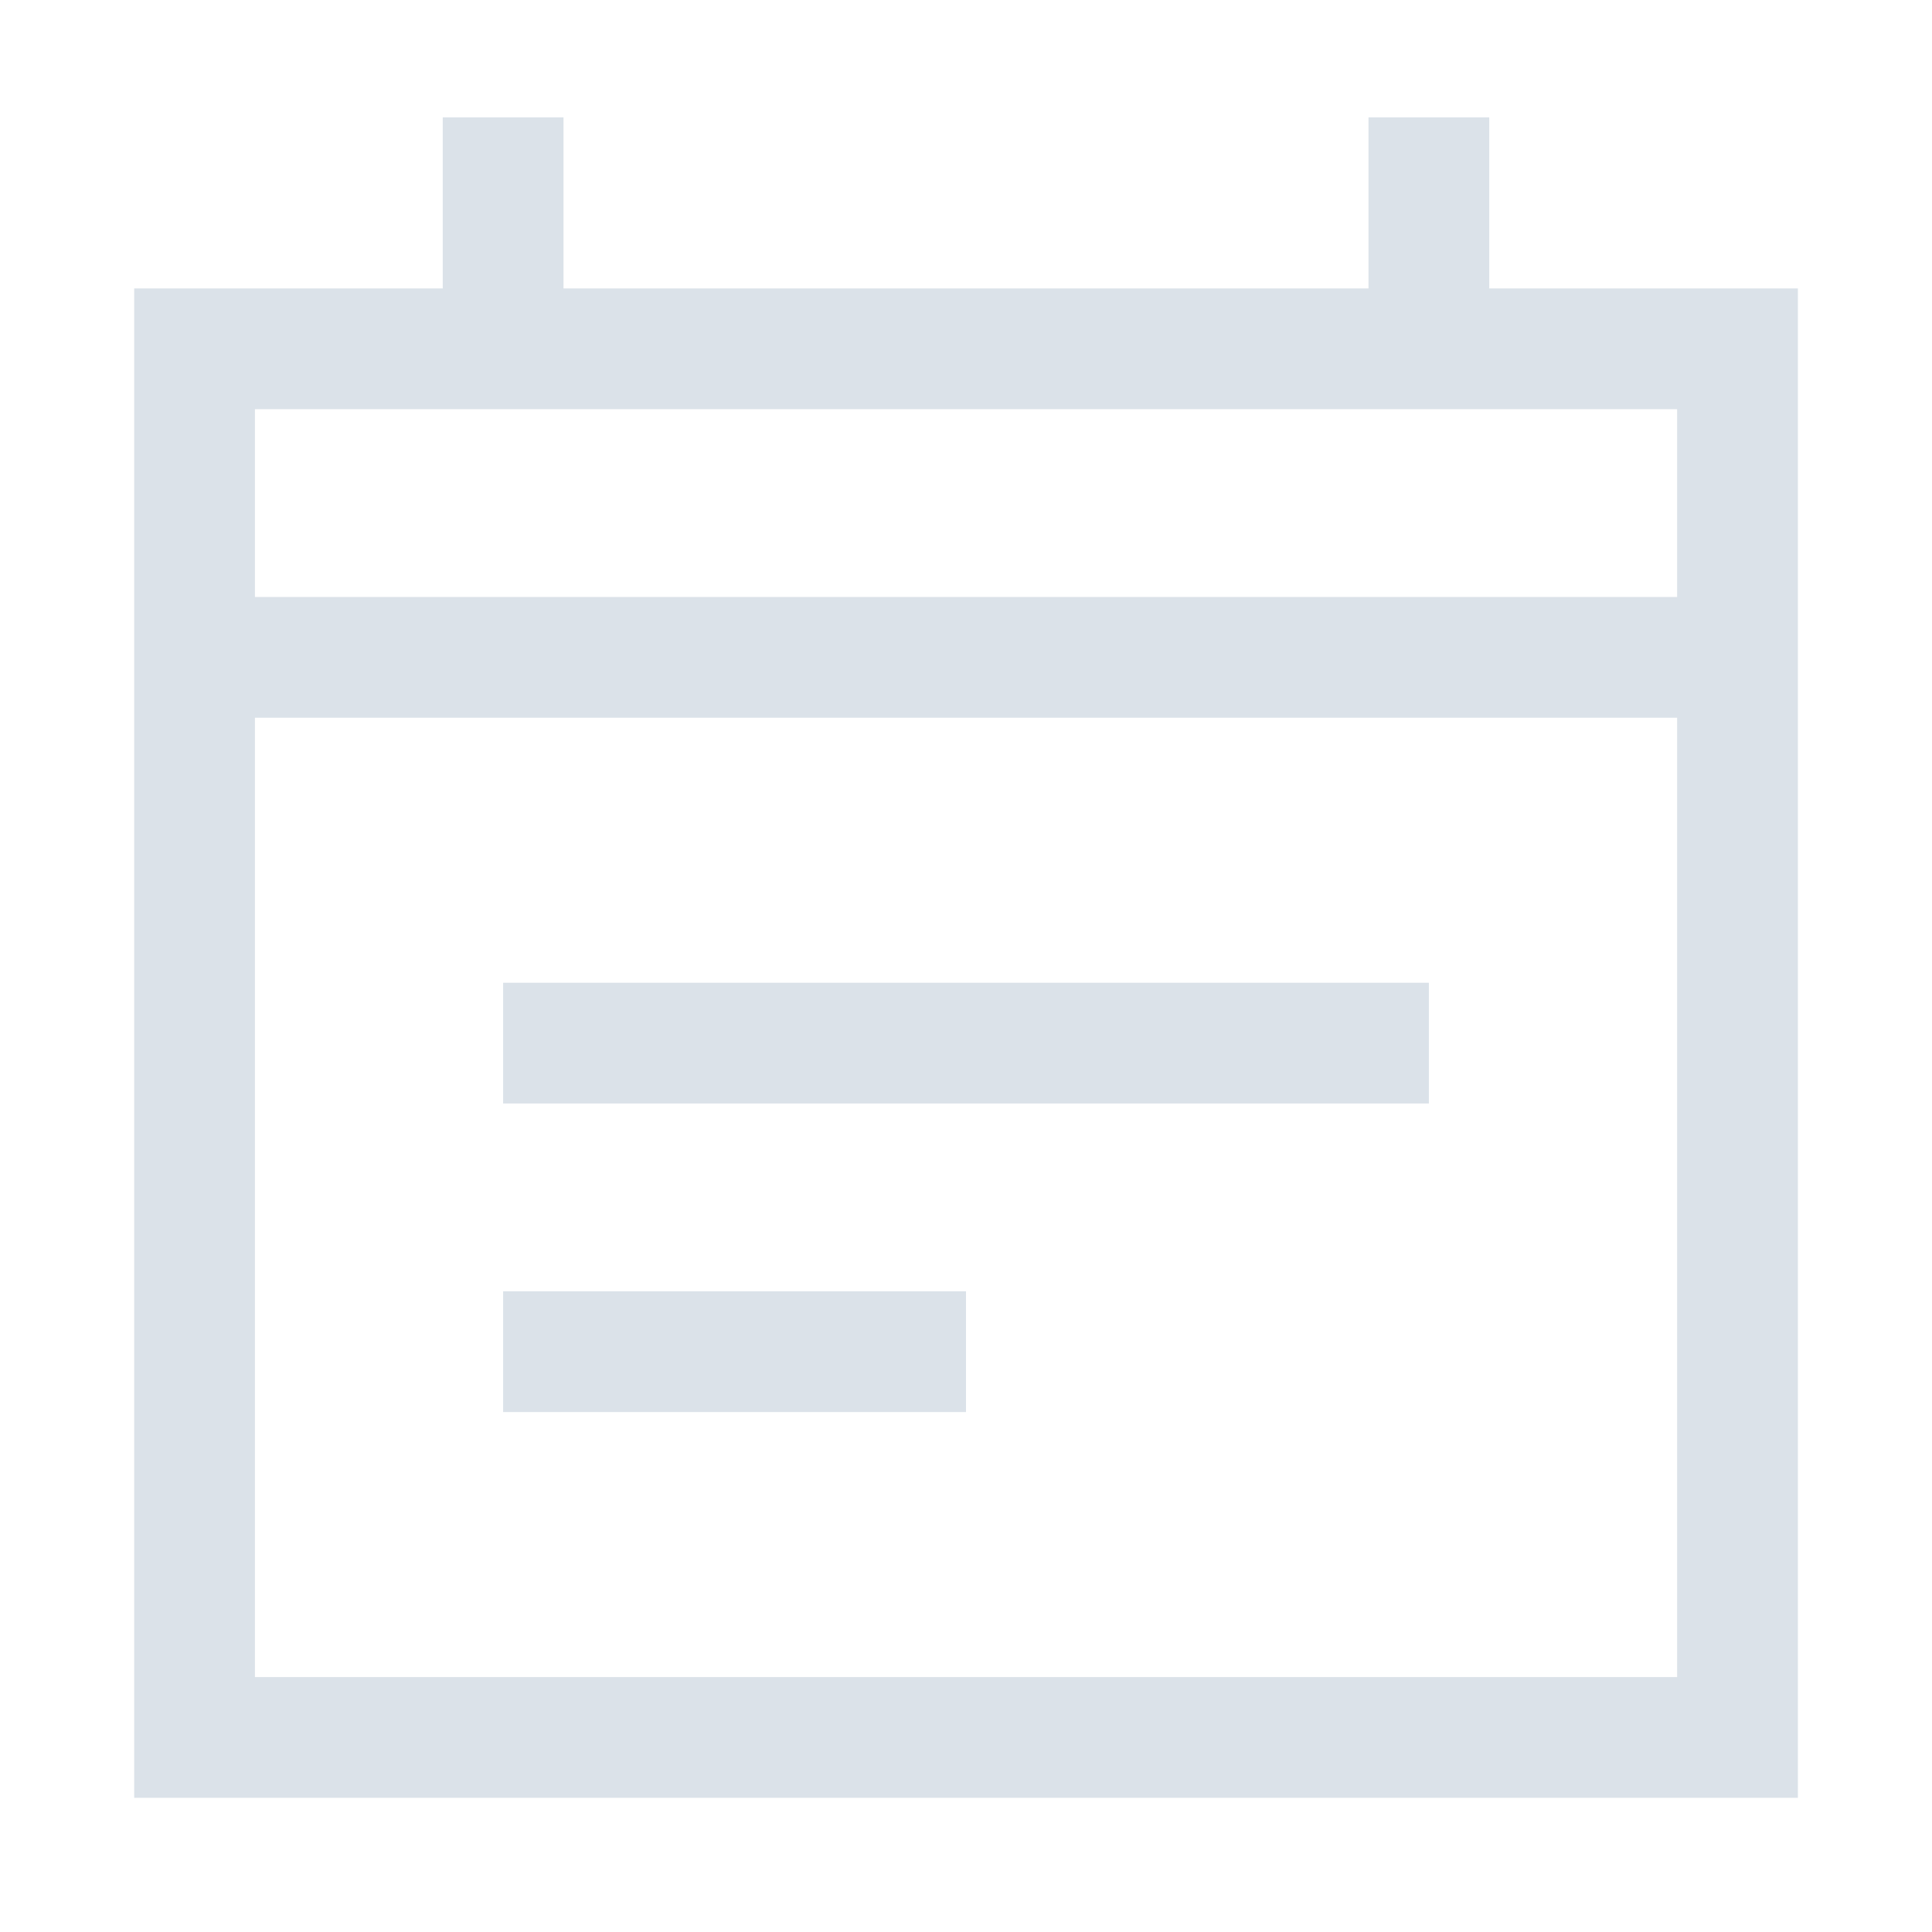 <?xml version="1.0" encoding="UTF-8"?> <svg xmlns="http://www.w3.org/2000/svg" width="24" height="24" viewBox="0 0 24 24" fill="none"><path d="M2.417 4.333H21.584V21.583H2.417V4.333Z" stroke="#DBE2E9" stroke-width="1.5"></path><path d="M2.417 8.166H21.584" stroke="#DBE2E9" stroke-width="1.5"></path><path d="M6.25 1.458V4.333" stroke="#DBE2E9" stroke-width="1.5"></path><path d="M17.75 1.458V4.333" stroke="#DBE2E9" stroke-width="1.5"></path><path d="M6.25 12.958H17.75" stroke="#DBE2E9" stroke-width="1.5"></path><path d="M6.25 16.791H12" stroke="#DBE2E9" stroke-width="1.5"></path></svg> 